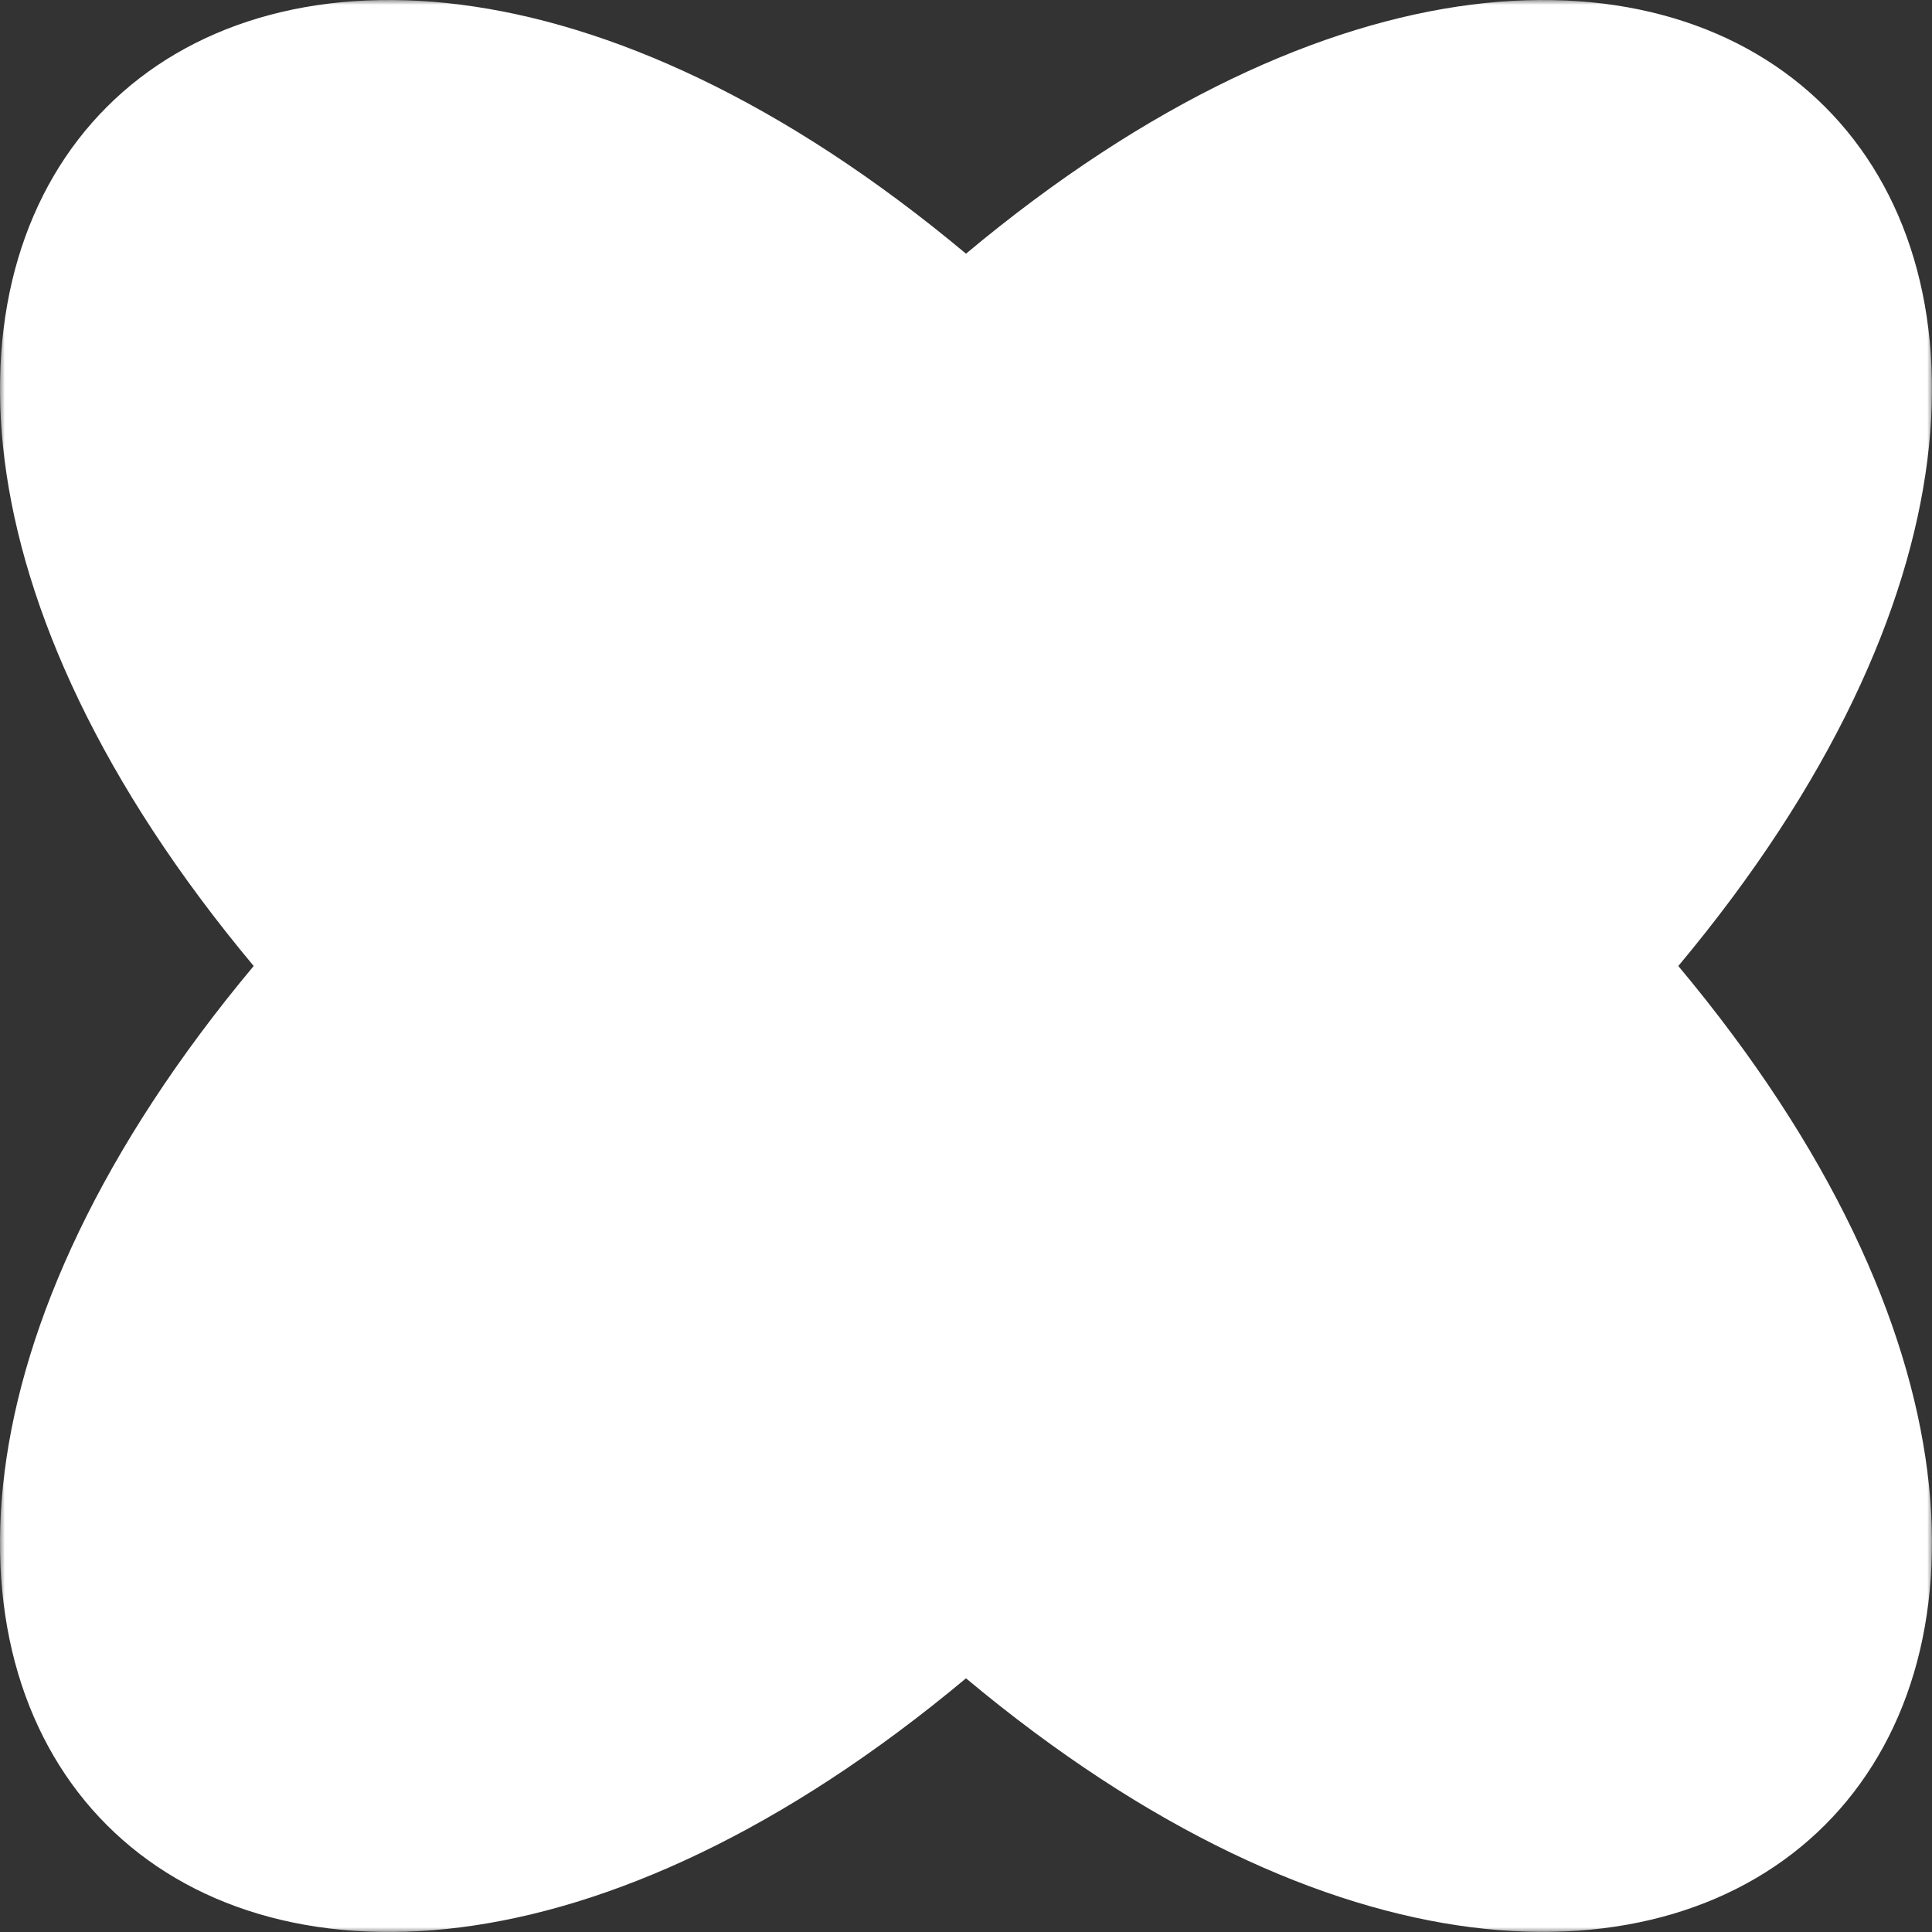 <?xml version="1.0" encoding="UTF-8"?> <svg xmlns="http://www.w3.org/2000/svg" width="200" height="200" viewBox="0 0 200 200" fill="none"><rect x="0" y="0" width="200" height="200" fill="#333333" stroke="none"/><g clip-path="url(#clip0_39_13)"><mask id="mask0_39_13" style="mask-type:luminance" maskUnits="userSpaceOnUse" x="0" y="0" width="200" height="200"><path d="M200 0H0V200H200V0Z" fill="white"></path></mask><g mask="url(#mask0_39_13)"><path d="M100 173.738C24.364 236.944 -36.944 175.636 26.262 100C-36.944 24.364 24.364 -36.944 100 26.262C175.621 -36.944 236.944 24.364 173.738 100C236.944 175.578 175.621 236.944 100 173.738Z" fill="white"></path></g></g><defs><clipPath id="clip0_39_13"><rect width="200" height="200" fill="white"></rect></clipPath></defs></svg> 
